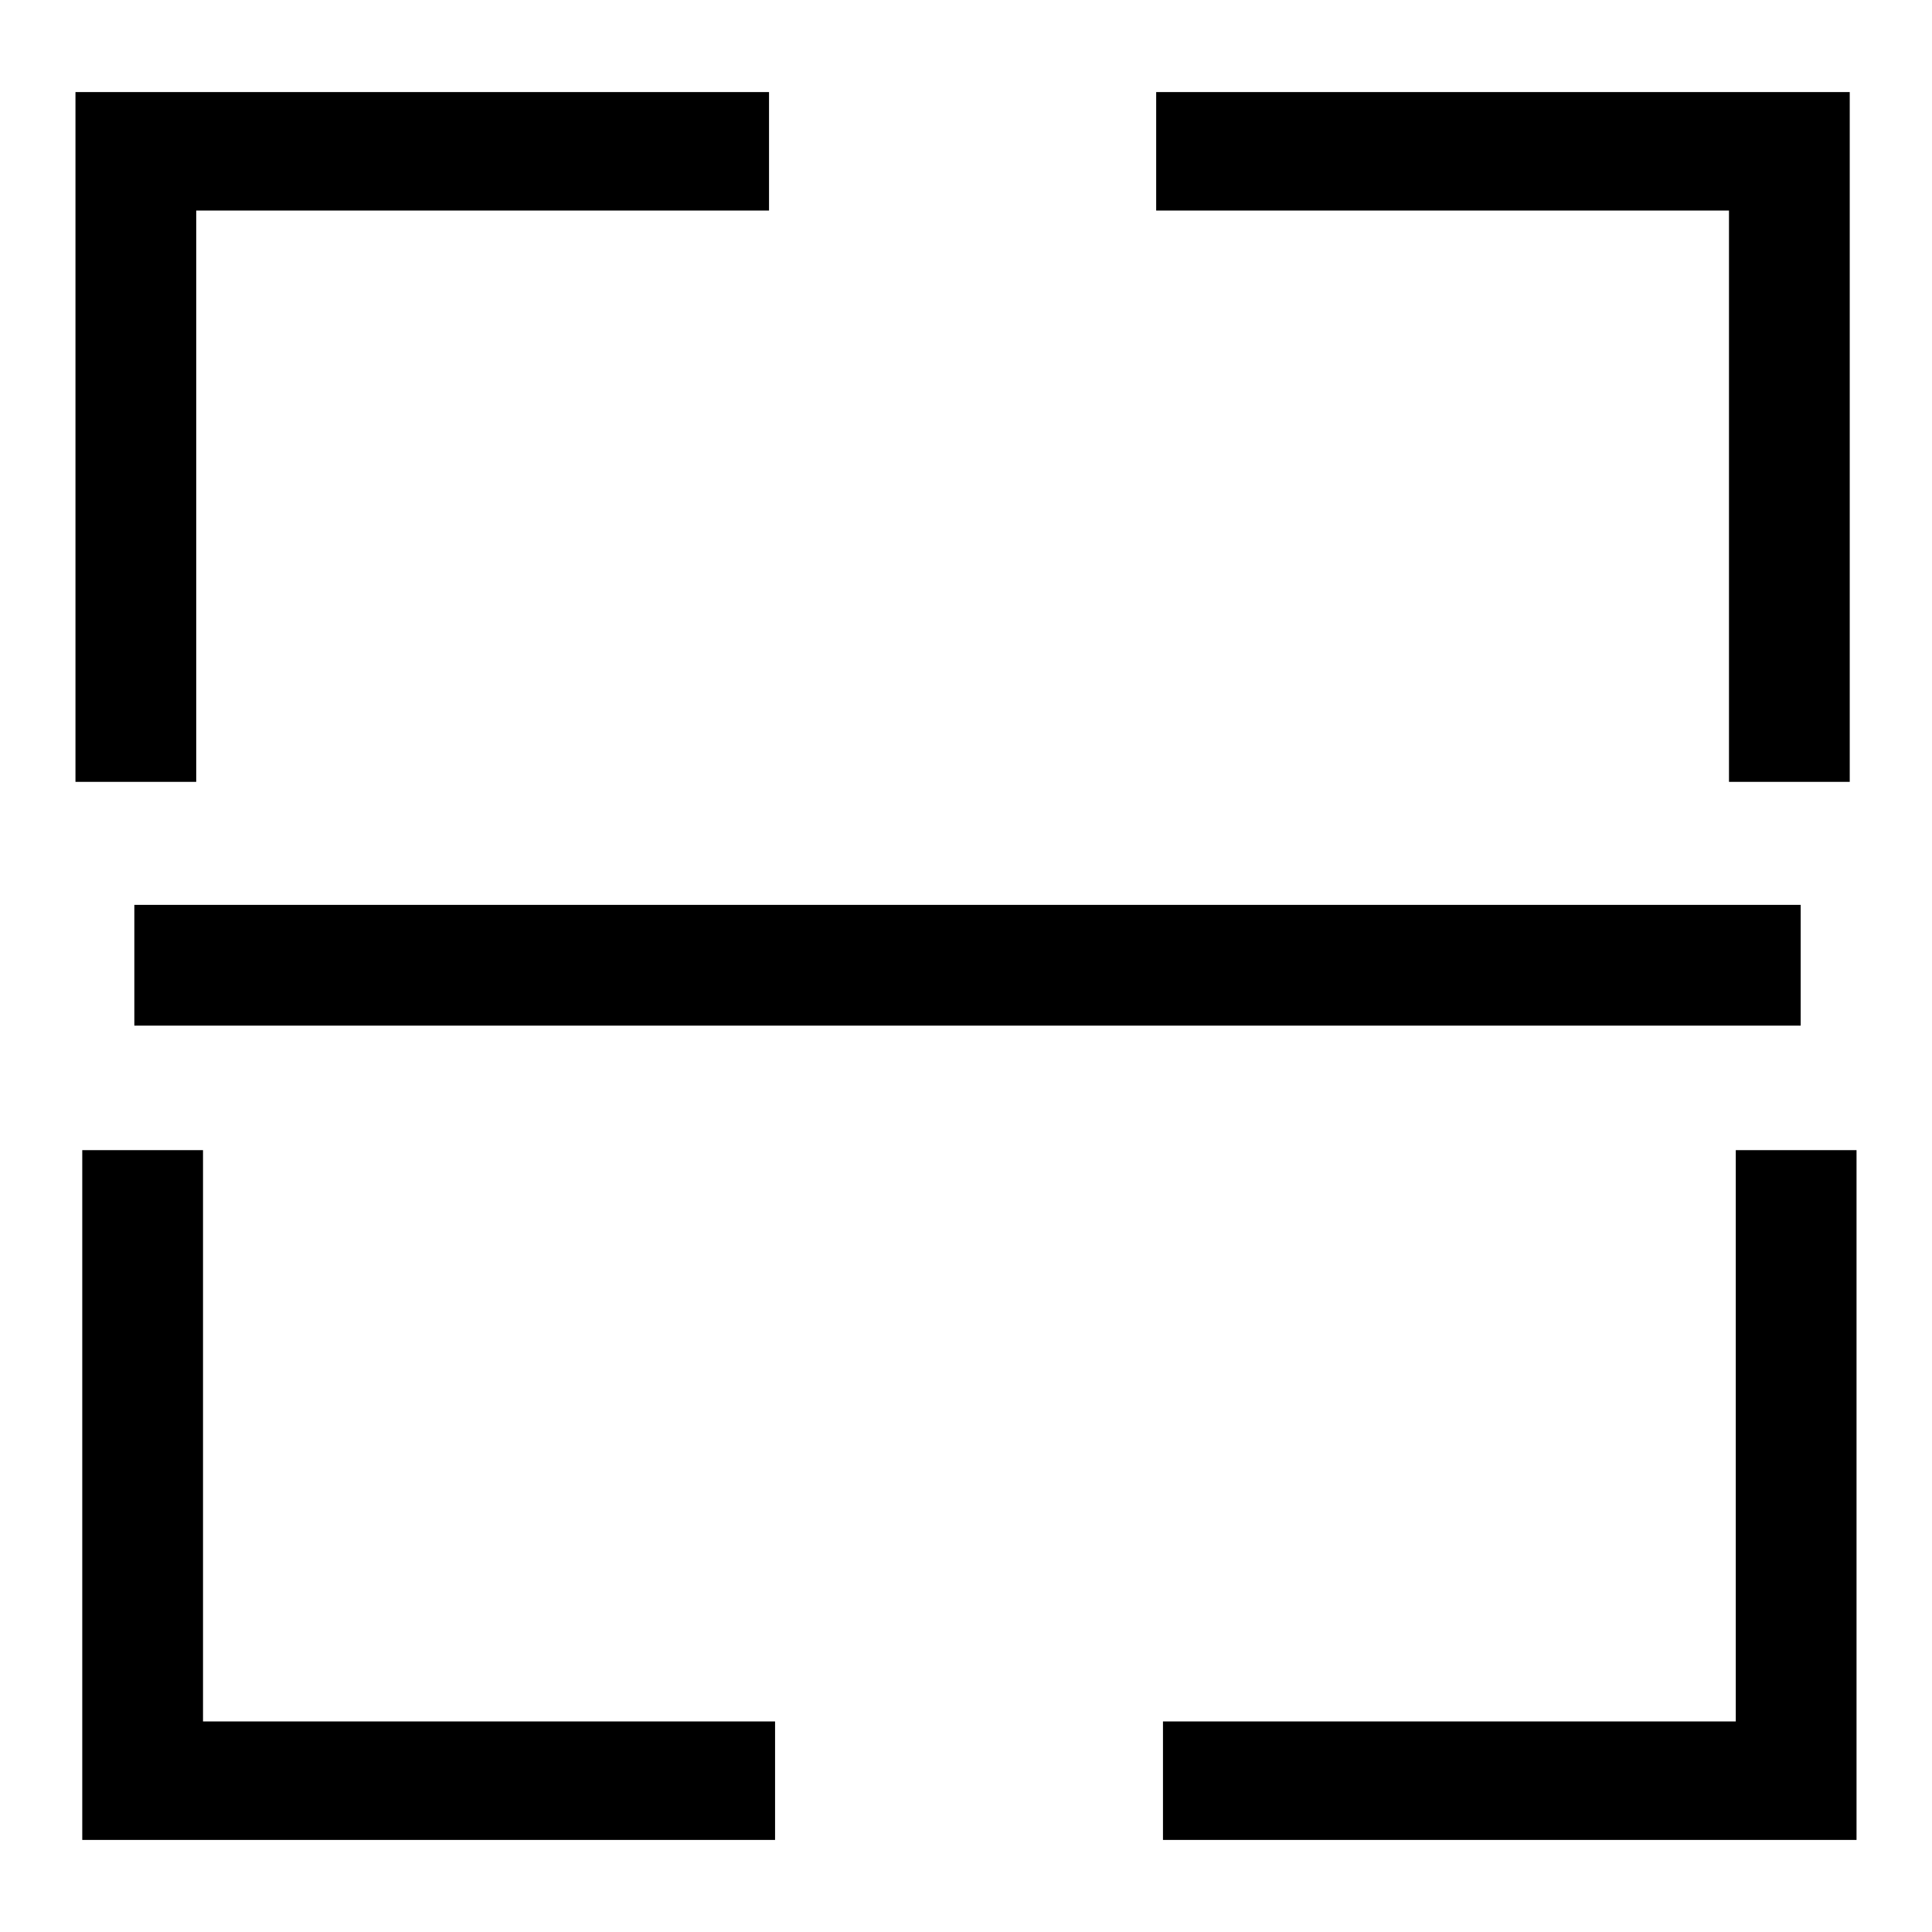 <?xml version="1.0" encoding="utf-8"?>
<!-- Svg Vector Icons : http://www.onlinewebfonts.com/icon -->
<!DOCTYPE svg PUBLIC "-//W3C//DTD SVG 1.1//EN" "http://www.w3.org/Graphics/SVG/1.1/DTD/svg11.dtd">
<svg version="1.1" xmlns="http://www.w3.org/2000/svg" xmlns:xlink="http://www.w3.org/1999/xlink" x="0px" y="0px" viewBox="0 0 256 256" enable-background="new 0 0 256 256" xml:space="preserve">
<g> <path fill="#000000" d="M245.1,103.6h-16V27.9h-75.9V12.2h91.9V103.6z M26,103.6H10V12.2h91.9v15.7H26V103.6z M17.8,119.9h220.8v16 H17.8V119.9z M246,243.8h-91.9v-15.7H230v-75.7h16V243.8z M26.8,228.1h75.9v15.7H10.9v-91.4h16V228.1z"/></g>
</svg>